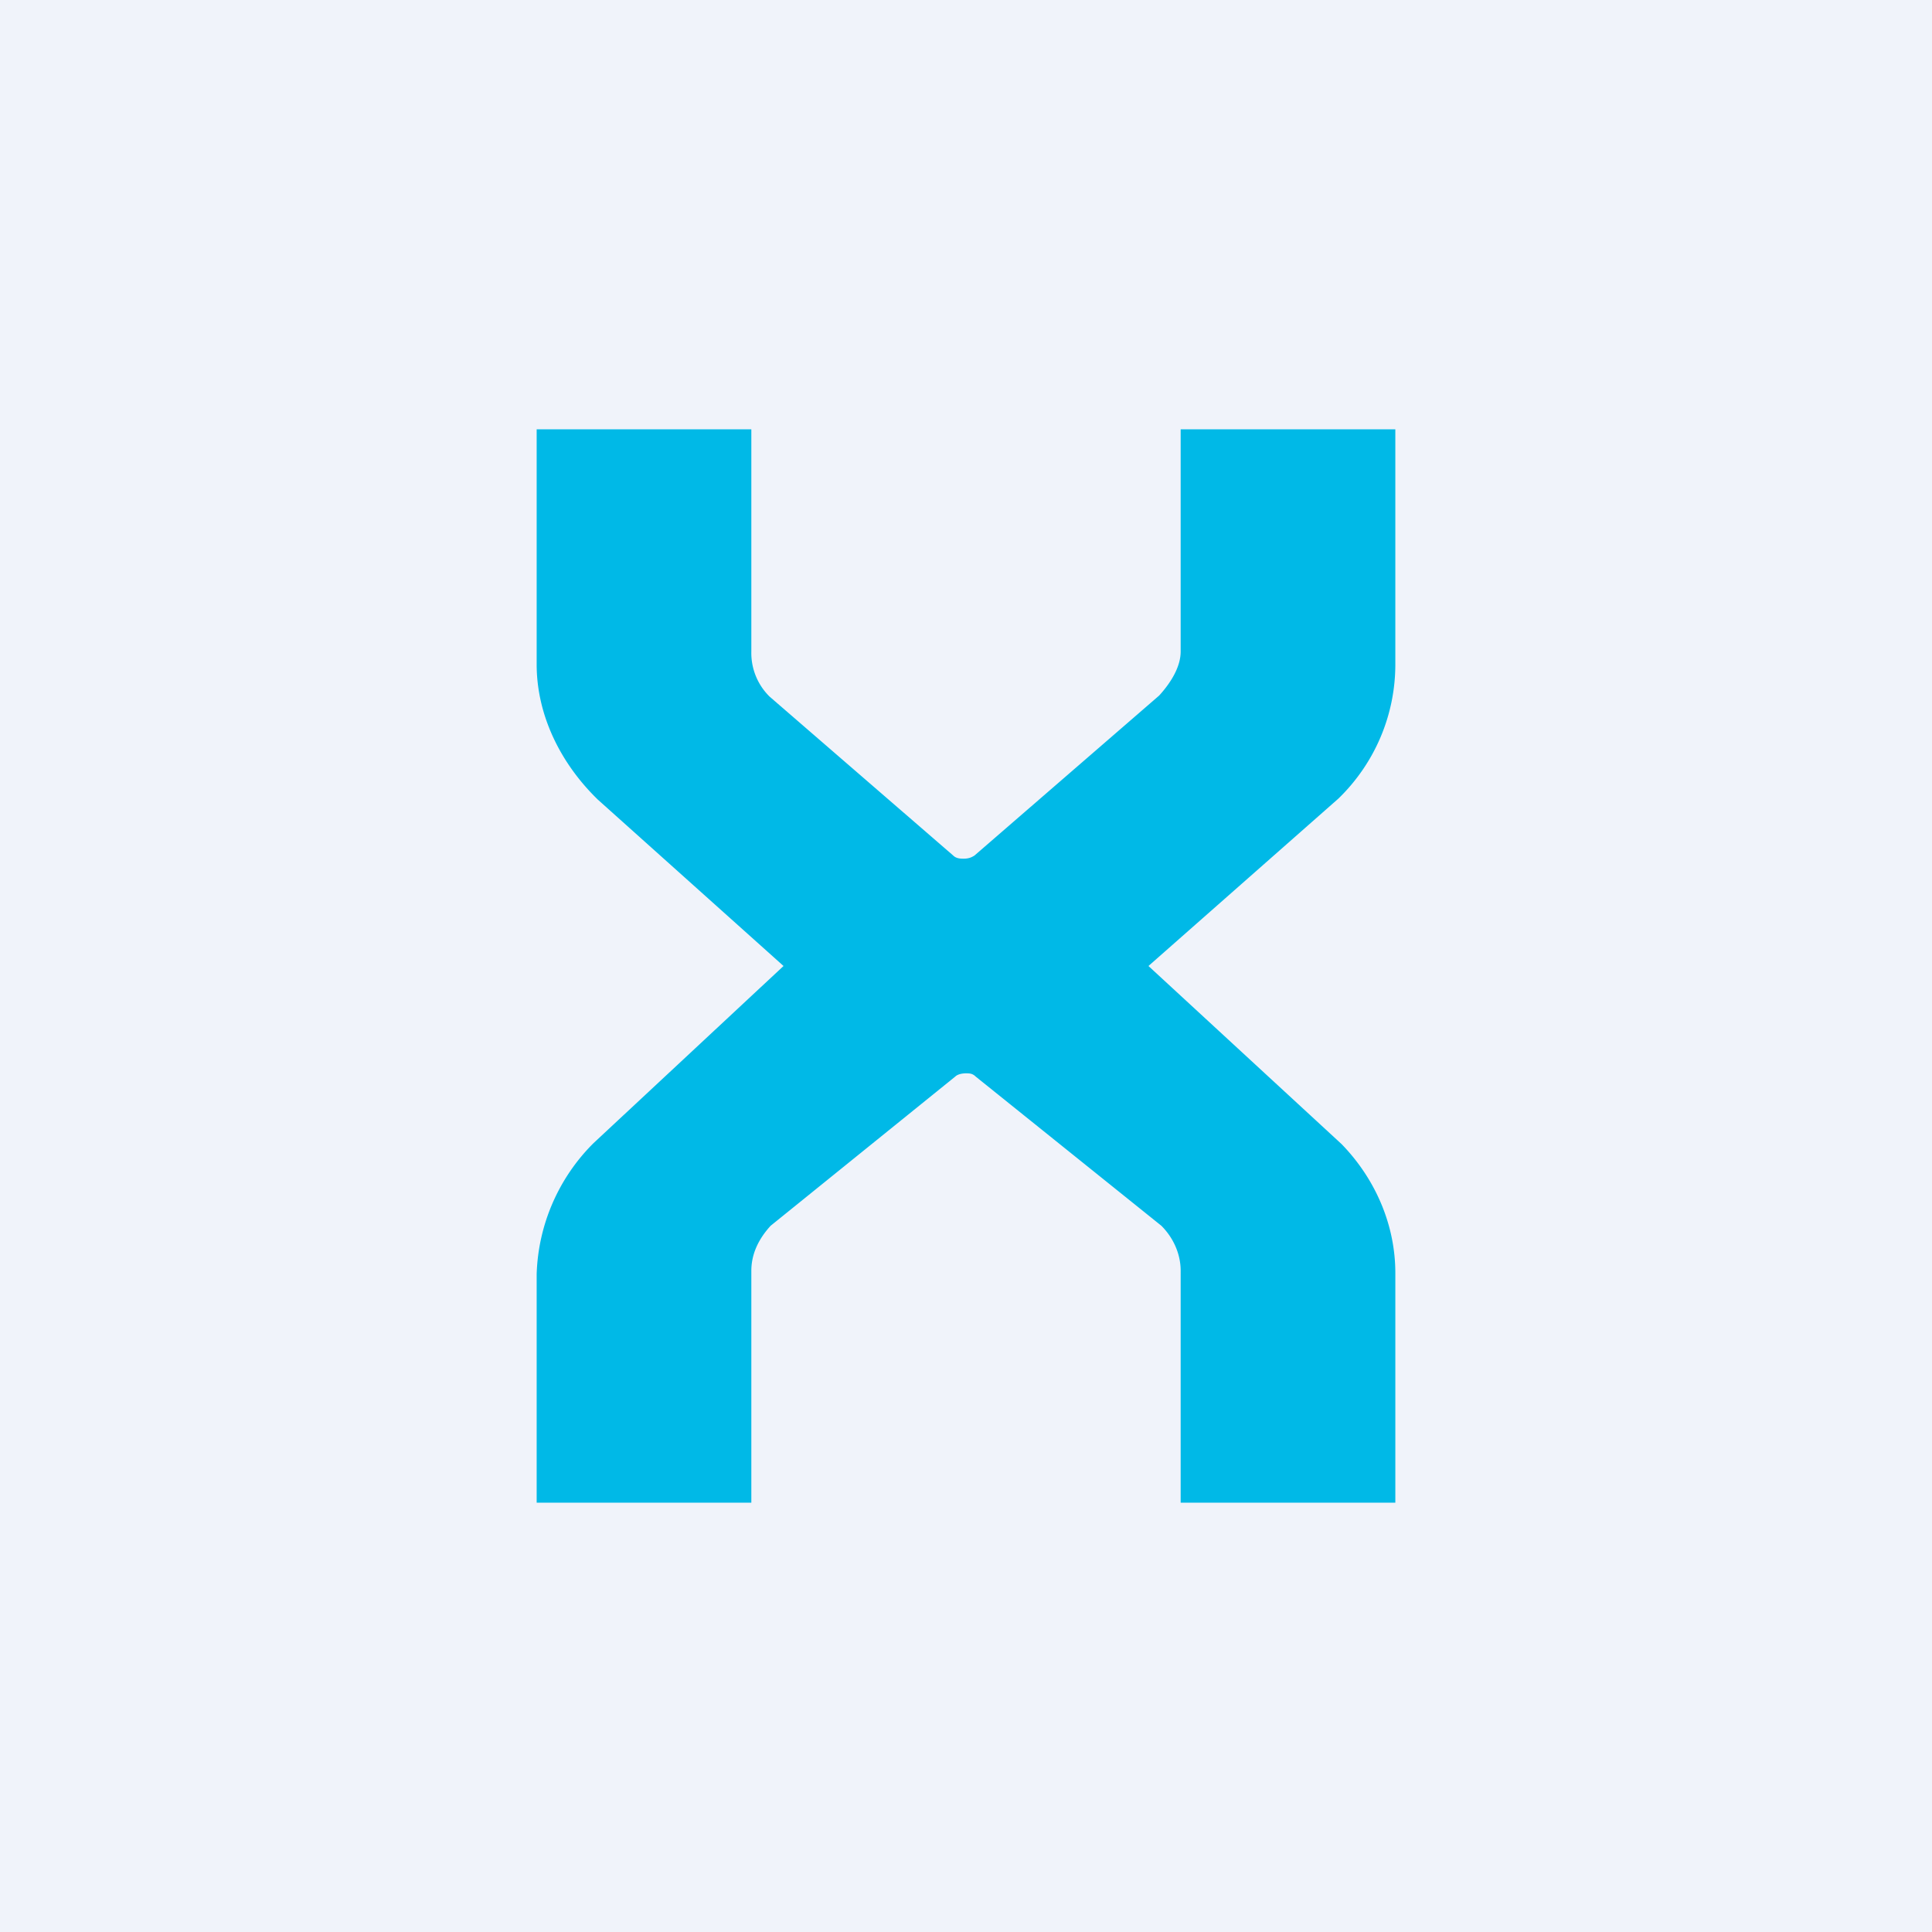 <!-- by TradingView --><svg width="18" height="18" viewBox="0 0 18 18" xmlns="http://www.w3.org/2000/svg"><path fill="#F0F3FA" d="M0 0h18v18H0z"/><path d="M7 4H5v2.19c0 .47.22.92.57 1.26L7.3 9l-1.77 1.65A1.8 1.8 0 0 0 5 11.87V14h2v-2.16c0-.16.07-.3.18-.42l1.72-1.39c.02-.02.06-.03.1-.03.03 0 .06 0 .09.03l1.73 1.39c.11.11.18.26.18.42V14h2v-2.14c0-.44-.18-.87-.5-1.2L10.7 9l1.77-1.56c.34-.33.53-.78.53-1.25V4h-2v2.07c0 .15-.1.3-.2.41L9.08 7.97c-.03.02-.06.03-.1.03-.03 0-.07 0-.1-.03L7.17 6.49A.57.57 0 0 1 7 6.07V4Z" fill="#00B9E7"/></svg>